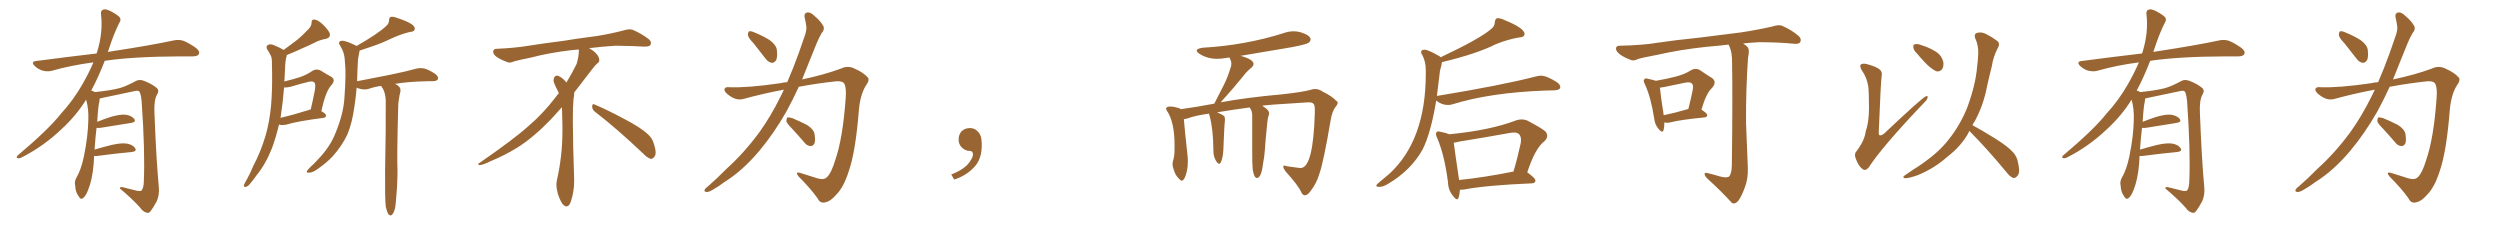 <svg xmlns="http://www.w3.org/2000/svg" xmlns:xlink="http://www.w3.org/1999/xlink" width="1650" height="150"><path fill="#996633" padding="10" d="M62.11 102.98L62.11 102.98L62.11 102.98Q61.96 105.32 61.82 108.11L61.82 108.11Q60.94 118.65 58.15 125.39L58.15 125.39Q56.40 129.93 54.49 130.96L54.49 130.96Q53.03 131.84 52.00 129.64L52.00 129.64Q49.80 126.86 49.66 122.75L49.66 122.75Q48.93 119.97 50.39 117.33L50.39 117.33Q53.47 112.21 55.37 103.27L55.37 103.27Q58.15 89.65 58.30 78.96L58.30 78.96Q58.59 71.92 56.84 65.77L56.84 65.77Q50.24 76.46 40.43 85.40L40.43 85.40Q28.56 96.68 14.36 103.86L14.36 103.86Q12.74 104.74 11.43 104.30L11.43 104.30Q10.55 104.00 11.57 102.69L11.57 102.69Q32.08 85.40 40.14 75.15L40.14 75.15Q48.34 66.21 54.20 55.96L54.20 55.96Q58.59 48.34 61.67 41.16L61.67 41.16Q47.02 43.07 34.13 46.73L34.13 46.73Q31.49 47.46 27.98 46.58L27.98 46.58Q25.20 45.70 22.85 43.51L22.85 43.51Q20.21 40.72 23.73 40.28L23.73 40.28Q44.82 37.50 63.72 35.30L63.72 35.30Q63.87 34.72 64.01 34.57L64.01 34.57Q68.12 21.53 66.65 9.23L66.65 9.23Q66.36 6.88 68.26 6.30L68.26 6.30Q69.73 5.71 73.24 7.47L73.24 7.47Q78.08 10.11 79.10 11.57L79.10 11.57Q79.98 13.18 78.96 14.65L78.96 14.65Q75.88 20.80 73.54 27.39L73.54 27.39Q72.22 31.05 71.19 34.28L71.19 34.28Q72.51 33.98 73.83 33.84L73.83 33.84Q99.76 29.88 114.70 26.66L114.70 26.66Q118.07 25.93 121.14 26.95L121.14 26.95Q124.80 28.42 129.35 31.64L129.35 31.64Q132.13 33.84 131.25 35.74L131.25 35.74Q130.37 37.21 127.15 37.21L127.15 37.21Q123.34 37.21 118.95 37.21L118.95 37.21Q87.74 37.35 69.14 40.14L69.14 40.14Q64.75 51.42 60.21 59.77L60.21 59.77Q61.23 59.91 62.55 60.79L62.55 60.79Q73.54 59.62 78.96 58.15L78.96 58.15Q83.20 56.98 89.94 53.32L89.94 53.32Q92.14 52.29 94.92 53.32L94.92 53.32Q100.34 55.37 103.56 58.15L103.56 58.15Q105.32 59.77 103.56 62.55L103.56 62.55Q101.51 66.36 101.95 74.85L101.95 74.85Q103.13 105.62 104.88 124.22L104.88 124.22Q105.18 128.91 103.42 132.86L103.42 132.86Q101.07 137.26 99.32 139.45L99.32 139.45Q98.14 140.92 96.68 140.33L96.68 140.33Q94.34 139.75 92.43 136.96L92.43 136.96Q87.60 131.54 79.10 124.37L79.10 124.37Q79.10 122.90 81.88 123.78L81.88 123.78Q85.99 124.80 90.09 125.83L90.09 125.83Q93.02 126.42 93.60 125.54L93.60 125.54Q94.78 123.93 94.92 119.97L94.92 119.97Q95.80 99.76 93.46 66.65L93.46 66.65Q93.16 63.13 92.29 60.94L92.29 60.94Q91.55 59.33 88.48 60.21L88.48 60.21Q78.52 62.26 68.26 64.45L68.26 64.45Q66.80 64.89 65.77 65.04L65.77 65.04Q65.77 65.77 65.63 66.80L65.63 66.80Q64.75 70.17 64.16 80.42L64.16 80.42Q68.41 78.66 72.95 77.20L72.95 77.20Q79.39 75.29 83.06 75.73L83.06 75.73Q86.87 76.32 88.62 78.52L88.62 78.52Q90.09 80.57 86.43 81.15L86.43 81.15Q77.78 82.47 66.21 84.38L66.21 84.38Q64.60 84.52 63.72 84.38L63.72 84.38Q62.99 90.38 62.40 98.73L62.40 98.73Q67.82 97.12 73.68 95.65L73.68 95.65Q80.13 94.19 83.79 94.78L83.79 94.78Q87.74 95.51 89.21 97.85L89.21 97.85Q90.53 99.90 86.87 100.34L86.87 100.34Q77.05 101.22 63.72 102.98L63.72 102.98Q62.70 102.98 62.11 102.98ZM184.13 82.18L184.13 82.18Q182.23 90.38 179.59 97.56L179.59 97.56Q175.34 108.40 169.19 115.87L169.19 115.87Q167.43 118.36 165.53 120.70L165.53 120.70Q163.62 123.19 162.16 123.34L162.16 123.34Q160.84 123.63 160.99 122.17L160.99 122.17Q161.28 121.29 161.87 120.26L161.87 120.26Q164.79 115.28 167.14 109.57L167.14 109.57Q172.27 99.90 175.49 88.77L175.49 88.77Q177.83 80.42 178.86 70.17L178.86 70.17Q179.74 60.06 179.59 48.63L179.59 48.63Q179.44 43.95 179.44 39.99L179.44 39.99Q179.30 37.21 178.27 35.89L178.27 35.89Q177.39 33.98 176.37 32.67L176.37 32.67Q175.20 30.62 176.95 29.59L176.95 29.59Q178.86 28.71 181.64 30.18L181.64 30.18Q184.86 31.49 187.21 32.96L187.21 32.96Q190.87 30.18 194.53 27.54L194.53 27.54Q198.63 24.46 202.73 20.07L202.73 20.07Q205.52 17.72 205.66 14.94L205.66 14.94Q205.52 12.74 207.42 12.89L207.42 12.89Q209.33 12.89 212.55 15.67L212.55 15.67Q216.06 18.90 217.53 21.68L217.53 21.68Q218.55 24.76 215.04 25.63L215.04 25.63Q210.94 26.37 207.71 28.13L207.71 28.13Q203.61 30.18 199.07 32.08L199.07 32.08Q195.12 33.98 189.26 36.33L189.26 36.33Q189.26 37.21 188.82 38.23L188.82 38.23Q188.38 40.72 188.23 43.07L188.23 43.07Q187.94 47.31 187.79 52.15L187.79 52.15Q187.65 52.88 187.65 53.76L187.65 53.76Q193.80 52.29 198.19 50.83L198.19 50.83Q203.03 49.07 206.25 46.73L206.25 46.73Q208.89 45.12 211.67 46.58L211.67 46.58Q215.63 49.07 218.41 50.54L218.41 50.54Q221.92 52.59 218.70 56.25L218.70 56.25Q214.89 60.21 212.11 73.39L212.11 73.39Q215.19 75.15 215.19 76.17L215.19 76.17Q215.04 77.64 213.57 77.78L213.57 77.78Q196.29 79.98 188.67 82.32L188.67 82.32Q186.62 82.62 185.16 82.47L185.16 82.47Q184.72 82.32 184.13 82.18ZM203.61 72.66L203.61 72.66Q204.20 72.36 205.08 72.22L205.08 72.22Q206.54 66.06 207.57 60.79L207.57 60.79Q208.59 55.66 207.57 54.64L207.57 54.64Q206.69 53.17 203.47 54.05L203.47 54.05Q198.49 55.22 192.77 56.98L192.77 56.98Q189.70 57.86 187.50 57.71L187.50 57.71Q186.77 67.09 185.30 76.76L185.30 76.76Q185.16 77.20 185.01 77.78L185.01 77.78Q193.36 75.88 203.61 72.66ZM254.59 136.38L254.59 136.38L254.59 136.38Q254.00 130.37 254.15 112.65L254.15 112.65Q254.74 84.23 254.59 66.06L254.59 66.06Q254.30 61.52 252.83 58.74L252.83 58.74Q252.10 57.71 251.51 56.69L251.51 56.69Q246.68 57.42 243.02 58.74L243.02 58.74Q240.82 59.33 238.04 58.74L238.04 58.74Q236.72 58.45 235.40 57.86L235.40 57.86Q234.81 64.75 233.94 70.17L233.94 70.17Q232.47 81.15 229.25 88.77L229.25 88.77Q225.73 96.24 219.87 102.83L219.87 102.83Q215.92 107.23 209.33 111.77L209.33 111.77Q206.25 113.96 203.91 113.96L203.91 113.96Q202.29 114.11 202.44 113.09L202.44 113.09Q203.03 112.06 204.93 110.16L204.93 110.16Q207.42 107.96 209.77 105.32L209.77 105.32Q217.82 96.97 221.34 88.04L221.34 88.04Q226.76 75 227.34 64.31L227.34 64.31Q228.52 48.34 227.64 40.72L227.64 40.72Q227.49 34.86 224.85 30.76L224.85 30.76Q222.51 27.54 225.29 26.95L225.29 26.95Q227.64 26.51 234.81 30.03L234.81 30.03Q235.25 30.18 235.40 30.32L235.40 30.32Q242.29 26.37 247.12 23.14L247.12 23.14Q252.54 19.48 254.88 17.14L254.88 17.14Q256.79 15.53 256.79 13.33L256.79 13.33Q256.79 11.72 257.81 11.13L257.81 11.13Q259.86 10.84 262.21 11.87L262.21 11.87Q269.09 14.06 272.31 16.41L272.31 16.41Q274.22 18.16 273.63 19.63L273.63 19.63Q273.19 20.95 270.56 21.09L270.56 21.09Q264.84 22.41 258.11 25.49L258.11 25.49Q252.25 28.42 244.34 31.05L244.34 31.05Q240.09 32.37 237.30 33.40L237.30 33.40Q237.30 33.84 237.16 34.42L237.16 34.42Q236.87 36.33 236.28 39.11L236.28 39.11Q235.84 46.88 235.69 53.61L235.69 53.61Q246.83 51.42 256.64 49.51L256.64 49.51Q268.21 47.17 274.95 45.26L274.95 45.26Q277.59 44.68 280.22 45.26L280.22 45.26Q283.30 46.14 287.26 48.78L287.26 48.78Q289.60 50.54 289.01 52.29L289.01 52.29Q288.43 53.47 285.64 53.61L285.64 53.61Q283.74 53.61 281.84 53.61L281.84 53.61Q268.95 53.91 260.60 55.37L260.60 55.37Q261.62 55.66 262.65 56.54L262.65 56.54Q264.70 57.86 264.26 60.50L264.26 60.50Q263.67 62.70 263.23 65.77L263.23 65.77Q262.79 67.82 262.79 71.34L262.79 71.34Q261.91 103.86 262.35 112.35L262.35 112.35Q262.35 122.17 261.33 132.28L261.33 132.28Q261.04 137.11 260.16 139.31L260.16 139.31Q259.28 141.50 258.25 142.09L258.25 142.09Q257.23 142.38 256.35 141.36L256.35 141.36Q255.47 140.04 254.59 136.38ZM392.58 73.68L392.58 73.68Q390.82 72.36 390.82 70.17L390.82 70.17Q390.97 68.70 391.70 68.70L391.70 68.70Q391.99 68.70 392.43 68.99L392.43 68.99Q399.32 71.78 411.77 78.37L411.77 78.37Q423.05 84.23 427.59 88.62L427.59 88.62Q430.37 90.97 431.40 94.48L431.40 94.48Q432.71 98.29 432.71 100.63L432.71 100.63Q432.71 102.39 431.98 103.27L431.98 103.27Q430.96 104.88 429.49 104.88L429.49 104.88Q427.15 104.15 424.51 101.37L424.51 101.37Q407.08 84.81 392.58 73.68ZM382.03 33.54L382.03 33.54L382.03 32.67Q379.25 32.96 377.05 33.11L377.05 33.11Q362.26 34.86 350.68 37.94L350.68 37.94Q341.46 39.84 339.55 40.43L339.55 40.43Q337.65 41.31 336.33 41.31L336.33 41.31Q335.74 41.31 335.30 41.16L335.30 41.16Q330.76 39.55 328.13 37.79L328.13 37.79Q325.49 36.04 325.49 34.13L325.49 34.13L325.49 33.98Q325.63 32.37 327.54 32.23L327.54 32.23Q340.43 31.64 348.93 30.18L348.93 30.18Q356.84 28.86 371.92 26.95L371.92 26.95Q379.54 25.63 394.19 23.73L394.19 23.73Q403.13 22.27 411.62 20.07L411.62 20.07Q413.82 19.34 415.43 19.34L415.43 19.34Q416.60 19.34 417.48 19.63L417.48 19.63Q423.93 22.41 428.47 26.07L428.47 26.07Q429.64 27.25 429.64 28.42L429.64 28.42Q429.64 29.00 429.20 29.74L429.20 29.74Q428.61 30.76 425.68 30.76L425.68 30.76L424.95 30.76Q418.21 30.32 406.20 30.18L406.20 30.18Q397.27 30.76 390.09 31.64L390.09 31.64Q389.21 31.79 388.77 31.93L388.77 31.93Q391.41 33.11 393.60 35.45L393.60 35.45Q395.36 37.50 395.51 39.26L395.51 39.26L395.51 39.84Q395.51 41.02 394.34 41.75L394.34 41.75Q393.02 42.77 390.67 45.85L390.67 45.85Q384.23 54.35 378.96 61.08L378.96 61.08L378.96 61.82Q378.96 63.28 378.52 65.33L378.52 65.33Q378.08 69.43 378.08 79.25L378.08 79.25Q378.08 93.46 378.96 119.24L378.96 119.24Q378.96 126.71 376.61 133.45L376.61 133.45Q375.59 136.23 373.83 136.23L373.83 136.23Q372.95 136.23 371.78 135.21L371.78 135.21Q370.02 133.45 368.12 127.73L368.12 127.73Q367.24 124.37 367.24 121.88L367.24 121.88Q367.24 120.26 367.53 119.09L367.53 119.09Q371.19 102.83 371.19 87.01L371.19 87.01L371.19 82.62Q371.04 76.61 370.90 70.75L370.90 70.75Q366.80 75.29 363.57 78.81L363.57 78.81Q352.15 90.67 341.46 97.41L341.46 97.41Q332.81 102.69 323.88 106.35L323.88 106.35Q318.60 108.98 316.41 108.98L316.41 108.98Q315.53 108.54 315.53 108.25L315.53 108.25Q315.53 107.96 316.26 107.67L316.26 107.67Q339.40 91.70 348.78 83.20L348.78 83.20Q358.45 75 366.94 63.87L366.94 63.87Q367.82 62.55 368.85 61.52L368.85 61.52Q368.41 60.35 367.82 59.33L367.82 59.33Q366.65 57.28 365.63 54.49L365.63 54.49Q365.33 53.76 365.33 53.03L365.33 53.03Q365.33 52.00 365.92 50.83L365.92 50.83Q366.50 49.95 367.82 49.95L367.82 49.95L368.26 49.95Q371.19 51.27 373.10 53.61L373.10 53.61Q373.39 53.91 373.83 54.49L373.83 54.49Q377.34 48.78 380.57 42.19L380.57 42.19Q382.03 37.21 382.03 33.54ZM497.46 28.71L497.46 28.71Q493.80 24.90 493.65 23.14L493.65 23.14Q493.65 21.09 494.53 20.65L494.53 20.65Q495.56 20.36 497.90 21.39L497.90 21.39Q503.32 23.58 507.86 26.37L507.86 26.37Q512.26 29.59 512.70 32.81L512.70 32.81Q513.28 37.50 512.26 39.70L512.26 39.70Q510.94 41.60 509.47 41.46L509.47 41.46Q507.13 41.16 505.37 38.82L505.37 38.82Q501.12 33.25 497.46 28.71ZM519.58 54.20L519.58 54.20Q523.68 44.82 527.34 34.57L527.34 34.57Q529.54 28.13 531.45 22.71L531.45 22.71Q532.62 18.90 532.03 16.55L532.03 16.55Q531.59 13.48 531.01 11.28L531.01 11.28Q530.57 8.79 532.76 8.20L532.76 8.20Q534.96 7.91 537.60 10.55L537.60 10.55Q541.85 14.06 543.60 17.58L543.60 17.58Q544.19 19.92 542.29 21.83L542.29 21.83Q540.53 24.90 539.06 28.42L539.06 28.42Q536.72 34.13 534.08 40.72L534.08 40.72Q531.74 46.58 529.39 52.44L529.39 52.44Q543.90 49.37 555.03 45.26L555.03 45.26Q559.57 43.07 563.96 45.26L563.96 45.26Q569.97 47.90 572.75 51.12L572.75 51.12Q574.22 52.88 571.44 56.54L571.44 56.54Q567.77 62.55 566.89 72.36L566.89 72.36Q564.70 100.20 560.16 113.09L560.16 113.09Q556.79 123.63 551.95 128.47L551.95 128.47Q548.14 132.86 544.92 133.45L544.92 133.45Q541.41 134.62 539.65 130.96L539.65 130.96Q535.11 124.51 527.05 116.46L527.05 116.46Q524.41 113.09 528.08 114.11L528.08 114.11Q533.64 115.87 539.79 117.77L539.79 117.77Q544.04 118.95 545.95 116.75L545.95 116.75Q548.73 114.11 551.37 105.32L551.37 105.32Q556.20 91.41 558.11 65.33L558.11 65.33Q558.69 58.30 557.37 55.52L557.37 55.52Q556.49 53.47 552.39 53.61L552.39 53.61Q539.65 54.93 527.20 57.28L527.20 57.28Q523.39 65.63 518.99 73.68L518.99 73.68Q510.79 88.04 501.12 99.61L501.12 99.61Q489.99 112.79 477.98 120.26L477.98 120.26Q474.76 122.75 470.65 125.10L470.65 125.10Q467.87 126.86 466.11 126.71L466.11 126.71Q464.36 126.42 465.23 124.95L465.23 124.95Q465.82 123.93 466.85 123.34L466.85 123.34Q473.29 117.77 479.44 111.47L479.44 111.47Q491.16 100.93 501.27 87.16L501.27 87.16Q508.74 76.76 515.33 63.43L515.33 63.43Q516.36 61.08 517.38 59.18L517.38 59.18Q503.91 61.67 490.58 65.33L490.58 65.33Q486.18 66.50 481.64 63.28L481.64 63.28Q477.98 60.79 478.13 59.03L478.13 59.03Q478.42 57.13 481.64 57.57L481.64 57.57Q493.65 58.01 514.89 54.93L514.89 54.93Q517.24 54.35 519.58 54.20ZM522.66 84.81L522.66 84.81L522.66 84.81Q519.14 81.30 518.99 79.83L518.99 79.83Q519.14 77.93 519.73 77.49L519.73 77.49Q520.61 77.34 522.80 77.93L522.80 77.93Q528.08 80.13 532.62 82.47L532.62 82.47Q537.01 85.25 537.60 88.48L537.60 88.48Q538.33 92.87 537.45 94.78L537.45 94.78Q536.43 96.53 534.96 96.39L534.96 96.39Q532.62 96.24 531.15 94.34L531.15 94.34Q526.76 89.21 522.66 84.81ZM647.75 91.99L647.75 91.99L647.75 91.99Q648.93 103.27 643.65 109.57L643.65 109.57Q638.09 115.87 629.74 118.51L629.74 118.51L627.83 115.14Q636.47 111.77 639.70 107.23L639.70 107.23Q642.19 103.86 642.19 101.95L642.19 101.95Q642.04 99.61 640.14 99.61L640.14 99.61Q637.06 99.61 634.72 97.27L634.72 97.27Q632.67 95.21 632.67 91.99L632.67 91.99Q632.81 88.48 634.72 86.57L634.72 86.57Q636.91 84.52 640.14 84.52L640.14 84.52Q642.92 84.52 644.82 86.28L644.82 86.28Q647.31 88.33 647.75 91.99ZM861.33 128.91L861.33 128.91L861.18 128.91Q859.86 128.91 858.84 126.86L858.84 126.86Q856.93 122.46 848.44 113.09L848.44 113.09Q846.97 111.04 846.97 110.01L846.97 110.01Q846.97 109.28 847.71 109.28L847.71 109.28Q848.29 109.28 849.32 109.72L849.32 109.72L856.79 110.74L858.40 110.89Q866.75 110.89 867.77 74.41L867.77 74.41L867.77 72.51Q867.77 69.43 867.04 68.70L867.04 68.70Q866.31 67.53 863.96 67.53L863.96 67.53L863.53 67.53Q833.64 69.29 833.06 69.87L833.06 69.87Q837.60 72.36 837.60 74.85L837.60 74.85L837.45 75.88Q836.72 77.49 836.43 80.71L836.43 80.71Q834.96 95.36 834.81 99.02L834.81 99.02Q834.52 103.42 833.64 107.81L833.64 107.81Q832.47 117.48 829.54 117.48L829.54 117.48Q827.64 117.48 826.76 111.62L826.76 111.62Q826.46 108.54 826.46 99.61L826.46 99.61L826.46 76.03Q826.46 73.24 824.85 71.04L824.85 71.04L824.85 70.90Q814.89 72.22 803.32 74.12L803.32 74.12Q806.69 75.59 808.01 76.61L808.01 76.61Q808.45 77.49 808.45 78.81L808.45 78.81L808.45 79.54Q808.01 82.76 807.42 98.73L807.42 98.73Q807.13 104.59 805.66 107.23L805.66 107.23Q805.22 108.11 804.64 108.11L804.64 108.11Q803.61 108.11 802.22 105.54Q800.83 102.98 800.83 99.32L800.83 99.32L800.83 98.58Q800.68 84.96 798.34 76.46L798.34 76.46L797.90 75Q789.40 76.17 784.42 77.93L784.42 77.93Q782.81 78.52 781.35 78.66L781.35 78.66Q781.79 84.67 783.69 101.81L783.69 101.81Q783.98 104.44 783.98 106.64L783.98 106.64Q783.98 110.01 783.40 112.65L783.40 112.65Q781.93 119.24 779.88 119.24L779.88 119.24Q779.15 119.24 778.27 118.07L778.27 118.07Q775.63 115.72 774.61 111.77L774.61 111.77Q773.88 110.16 773.88 108.40L773.88 108.40Q773.88 107.37 774.17 106.20L774.17 106.20Q775.20 103.27 775.20 98.58L775.20 98.58L775.20 95.80Q775.20 80.27 770.07 72.95L770.07 72.95Q769.63 72.36 769.63 71.78L769.63 71.78Q769.63 70.31 772.41 70.31L772.41 70.31Q774.76 70.31 777.98 71.34L777.98 71.34Q778.71 71.48 779.30 72.07L779.30 72.07Q789.84 70.61 801.42 68.41L801.42 68.41L807.86 55.81Q810.21 51.12 811.96 45.41L811.96 45.41Q812.70 43.65 812.70 42.04L812.70 42.04Q812.70 40.58 812.11 39.48Q811.52 38.38 811.52 37.94L811.52 37.94L809.33 38.23Q806.25 38.82 803.32 38.82L803.32 38.82Q796.88 38.82 791.75 35.60L791.75 35.60Q789.84 34.28 789.84 33.40L789.84 33.40Q789.84 32.08 793.80 31.49L793.80 31.49Q821.92 29.88 847.27 21.83L847.27 21.83Q850.49 20.65 853.86 20.65L853.86 20.65Q856.05 20.65 858.25 21.24L858.25 21.24Q864.99 23.29 864.99 26.07L864.99 26.07Q864.99 27.10 863.67 28.20Q862.35 29.30 852.25 31.20L852.25 31.20L818.41 36.91L818.99 36.91Q827.34 39.26 827.34 42.19L827.34 42.19Q827.34 43.51 825.73 44.82L825.73 44.82Q822.51 47.46 820.17 50.68L820.17 50.68Q814.89 57.28 805.66 67.53L805.66 67.53Q821.92 64.45 846.09 62.26L846.09 62.26Q859.57 60.79 864.84 59.33L864.84 59.33Q866.46 58.74 867.92 58.74L867.92 58.74Q870.56 58.74 873.05 60.50L873.05 60.50Q879.49 63.72 881.84 66.50L881.84 66.50Q882.86 66.94 882.86 67.82L882.86 67.82Q882.86 68.99 881.10 71.04L881.10 71.04Q879.20 73.83 878.32 78.81L878.32 78.81Q873.49 107.37 870.70 114.99L870.70 114.99Q868.95 120.85 865.28 125.68L865.28 125.68Q863.23 128.76 861.33 128.91ZM910.25 123.34L910.25 123.34Q908.35 123.34 908.35 122.46L908.35 122.46Q908.35 121.88 911.28 119.46Q914.21 117.04 916.99 114.70L916.99 114.70Q941.02 92.58 941.02 48.63L941.02 48.63L941.02 46.29Q941.02 41.02 938.96 36.77L938.96 36.77Q937.94 35.30 937.94 34.42L937.94 34.42Q937.94 32.81 940.14 32.81L940.14 32.81Q942.63 32.81 949.66 36.91L949.66 36.91Q950.39 37.21 950.83 37.79L950.83 37.79Q976.90 25.49 984.08 19.19L984.08 19.19Q986.57 17.29 986.57 14.65L986.57 14.65Q986.72 12.60 988.04 12.01L988.04 12.01L988.48 12.01Q990.67 12.01 993.16 13.33L993.16 13.33Q1006.20 18.60 1006.20 22.41L1006.20 22.41Q1006.20 24.61 1002.39 24.76L1002.39 24.76Q995.36 25.93 987.30 29.15L987.30 29.15Q974.85 35.45 951.71 41.02L951.71 41.02Q951.71 41.89 950.39 46.73L950.39 46.73Q949.37 55.81 948.34 63.43L948.34 63.43Q948.34 63.28 948.63 63.28L948.63 63.28Q991.41 56.25 1013.96 50.39L1013.96 50.39Q1015.58 49.95 1017.04 49.95L1017.04 49.95Q1020.85 49.95 1027.73 54.35L1027.73 54.35Q1029.79 55.96 1029.79 57.42L1029.79 57.42Q1029.79 59.47 1025.98 59.62L1025.98 59.62Q1023.19 59.77 1019.97 59.77L1019.97 59.77Q983.64 61.08 958.59 68.85L958.59 68.85Q957.28 69.29 955.66 69.29L955.66 69.29Q951.42 69.29 947.90 66.36L947.90 66.36Q944.38 87.74 938.96 98.58L938.96 98.58Q931.20 112.50 915.97 121.44L915.97 121.44Q912.89 123.34 910.25 123.34ZM961.67 131.54L961.67 131.54Q960.64 131.54 959.03 129.35L959.03 129.35Q955.81 125.54 955.66 120.12L955.66 120.12Q953.32 102.10 948.49 90.97L948.49 90.97Q947.75 89.50 947.75 88.48L947.75 88.48Q947.75 86.72 949.51 86.72L949.51 86.72L950.83 87.01Q954.64 87.74 956.54 88.62L956.54 88.62Q983.64 85.99 1000.78 79.39L1000.78 79.39Q1002.69 78.81 1004.30 78.81L1004.30 78.81Q1006.20 78.81 1007.96 79.54L1007.96 79.54Q1017.19 84.38 1019.97 86.72L1019.97 86.72Q1021.14 88.18 1021.14 89.65L1021.14 89.65Q1021.14 91.41 1019.38 93.16L1019.38 93.16Q1013.23 97.71 1007.96 113.82L1007.96 113.82L1008.11 113.82Q1013.38 117.63 1013.38 119.09L1013.38 119.09Q1013.38 120.85 1011.18 121.00L1011.18 121.00Q980.42 122.31 966.21 125.10L966.21 125.10L963.57 125.24Q962.99 131.54 961.67 131.54ZM962.99 118.65L962.99 118.80Q978.96 117.19 998.88 113.23L998.88 113.23Q1001.51 104.59 1003.71 94.34L1003.71 94.34L1003.86 92.58Q1003.86 87.45 999.32 87.45L999.32 87.45Q998.14 87.45 996.53 87.74L996.53 87.74Q980.27 90.67 962.99 93.46L962.99 93.46Q960.94 94.04 959.47 94.19L959.47 94.19Q960.21 100.05 962.99 118.65L962.99 118.65ZM1098.49 80.71L1098.49 80.71Q1098.49 84.08 1097.90 85.99L1097.90 85.99Q1097.17 88.18 1094.53 84.96L1094.53 84.96Q1092.19 82.18 1091.75 78.08L1091.75 78.08Q1089.55 64.01 1085.60 55.52L1085.60 55.52Q1084.28 53.17 1085.30 52.29L1085.30 52.29Q1085.74 51.42 1087.65 52.00L1087.65 52.00Q1091.02 52.73 1092.92 53.32L1092.92 53.32Q1100.54 52.00 1105.96 50.54L1105.96 50.54Q1111.82 49.07 1115.92 46.44L1115.92 46.44Q1119.14 44.53 1122.22 46.44L1122.22 46.44Q1126.61 49.51 1129.83 51.42L1129.83 51.42Q1133.50 54.05 1129.83 58.15L1129.83 58.15Q1126.17 61.38 1122.95 72.36L1122.95 72.36Q1126.76 74.85 1126.76 75.88L1126.76 75.88Q1126.76 77.34 1125 77.49L1125 77.49Q1109.62 78.96 1102.59 80.71L1102.59 80.71Q1100.39 81.30 1098.93 80.86L1098.93 80.86Q1098.63 80.71 1098.49 80.71ZM1098.05 76.03L1098.05 76.03Q1105.37 74.56 1114.31 71.92L1114.31 71.92Q1115.77 66.21 1116.80 61.23L1116.80 61.23Q1117.97 56.40 1116.94 55.52L1116.94 55.52Q1115.92 53.76 1111.82 54.64L1111.82 54.64Q1105.66 55.96 1098.49 57.42L1098.49 57.42Q1096.88 57.71 1095.56 57.86L1095.56 57.86Q1095.85 61.96 1098.05 76.03ZM1134.67 116.31L1134.67 116.31L1134.67 116.31Q1139.21 117.63 1141.11 116.60L1141.11 116.60Q1142.87 114.70 1143.02 109.28L1143.02 109.28Q1143.60 61.96 1143.16 41.60L1143.16 41.60Q1143.31 34.72 1141.41 30.62L1141.41 30.62Q1140.97 29.88 1140.82 29.44L1140.82 29.44Q1133.35 30.32 1126.17 30.91L1126.17 30.91Q1108.59 32.81 1094.53 36.04L1094.53 36.04Q1083.69 38.09 1081.05 38.96L1081.05 38.96Q1078.42 40.28 1076.66 39.70L1076.66 39.70Q1071.97 37.94 1069.34 36.04L1069.34 36.04Q1066.41 33.84 1066.55 31.93L1066.55 31.93Q1066.70 30.18 1068.90 30.18L1068.90 30.18Q1084.28 29.88 1094.53 28.13L1094.53 28.13Q1104.05 26.66 1122.22 24.76L1122.22 24.76Q1131.30 23.58 1149.02 21.39L1149.02 21.39Q1159.72 19.78 1169.97 17.43L1169.97 17.43Q1173.93 16.11 1176.12 16.99L1176.12 16.99Q1182.86 19.92 1187.40 24.02L1187.40 24.02Q1189.16 25.93 1188.13 27.83L1188.13 27.83Q1187.26 29.30 1183.59 28.86L1183.59 28.86Q1175.83 27.98 1161.18 27.83L1161.18 27.83Q1155.47 28.13 1150.49 28.71L1150.49 28.71Q1152.83 30.18 1153.71 31.49L1153.71 31.49Q1154.74 33.40 1153.71 37.94L1153.71 37.94Q1152.25 58.89 1152.39 81.30L1152.39 81.30Q1153.13 98.88 1153.56 110.45L1153.56 110.45Q1153.86 118.07 1151.51 123.93L1151.51 123.93Q1149.32 129.93 1147.12 132.71L1147.12 132.71Q1144.78 135.21 1142.87 133.74L1142.87 133.74Q1136.57 126.71 1126.76 117.77L1126.76 117.77Q1125.15 116.16 1125 114.84L1125 114.84Q1125.15 113.67 1127.05 114.26L1127.05 114.26Q1131.45 115.28 1134.67 116.31ZM1232.96 56.54L1232.96 56.54Q1231.93 50.68 1228.86 46.58L1228.86 46.58Q1227.10 43.65 1228.13 42.63L1228.13 42.63Q1229.00 41.75 1231.79 42.19L1231.79 42.19Q1238.82 44.09 1240.72 46.00L1240.72 46.00Q1242.48 47.46 1241.89 50.24L1241.89 50.24Q1241.31 53.91 1239.99 86.87L1239.99 86.87Q1239.84 88.77 1240.43 89.21L1240.43 89.21Q1241.46 89.79 1243.65 88.04L1243.65 88.04Q1268.70 64.31 1271.34 63.43L1271.34 63.43Q1272.36 63.13 1272.22 64.16L1272.22 64.16Q1272.22 65.63 1269.87 67.82L1269.87 67.82Q1242.19 96.83 1233.40 110.45L1233.40 110.45Q1231.20 113.09 1229.30 111.62L1229.30 111.62Q1226.81 109.86 1225.05 105.32L1225.05 105.32Q1223.44 101.66 1225.34 99.76L1225.34 99.76Q1230.76 92.58 1231.35 86.72L1231.35 86.72Q1233.40 81.30 1233.54 71.63L1233.54 71.63Q1233.54 59.77 1232.96 56.54ZM1265.33 35.45L1265.33 35.45Q1262.99 33.25 1262.84 31.35L1262.84 31.35Q1262.55 29.44 1263.57 29.30L1263.57 29.30Q1265.19 28.71 1267.53 29.59L1267.53 29.59Q1269.43 30.32 1271.34 30.91L1271.34 30.91Q1275.73 32.67 1278.96 35.01L1278.96 35.01Q1281.74 37.35 1282.62 41.02L1282.62 41.02Q1282.91 43.65 1281.88 45.56L1281.88 45.56Q1280.27 47.61 1277.93 47.02L1277.93 47.02Q1276.17 46.29 1273.83 44.38L1273.83 44.38Q1270.61 41.75 1265.33 35.45ZM1299.76 86.43L1299.76 86.43L1299.76 86.43Q1299.32 87.16 1299.17 87.74L1299.17 87.74Q1294.34 96.53 1284.96 103.71L1284.96 103.71Q1276.76 111.04 1265.77 115.58L1265.77 115.58Q1259.62 117.77 1257.28 117.63L1257.28 117.63Q1255.08 117.04 1257.42 115.58L1257.42 115.58Q1260.21 113.67 1262.99 111.77L1262.99 111.77Q1266.36 109.72 1268.99 107.81L1268.99 107.81Q1279.69 100.34 1285.84 92.43L1285.84 92.43Q1293.46 83.06 1298.29 71.19L1298.29 71.19Q1303.86 56.25 1304.88 44.24L1304.88 44.24Q1305.47 39.70 1305.62 35.60L1305.62 35.60Q1305.91 30.03 1303.56 25.05L1303.56 25.05Q1302.69 22.27 1305.03 21.68L1305.03 21.68Q1308.40 20.80 1312.06 23.14L1312.06 23.14Q1314.55 24.32 1317.63 26.66L1317.63 26.66Q1320.41 28.27 1318.65 31.49L1318.65 31.49Q1315.58 37.21 1314.55 43.95L1314.55 43.95Q1312.94 50.24 1311.47 56.84L1311.47 56.84Q1309.13 69.43 1303.27 80.13L1303.27 80.13Q1302.39 81.30 1301.81 82.62L1301.81 82.62Q1307.08 85.40 1316.31 91.11L1316.31 91.11Q1325.10 96.53 1328.61 100.49L1328.61 100.49Q1331.25 103.42 1331.84 107.08L1331.84 107.08Q1333.59 114.26 1331.40 116.16L1331.40 116.16Q1330.22 117.63 1328.76 117.48L1328.76 117.48Q1326.27 116.46 1323.93 113.23L1323.93 113.23Q1311.04 97.71 1300.34 87.01L1300.34 87.01Q1299.90 86.57 1299.76 86.43ZM1412.11 102.98L1412.11 102.98L1412.11 102.98Q1411.96 105.32 1411.82 108.11L1411.82 108.11Q1410.94 118.65 1408.15 125.39L1408.15 125.39Q1406.40 129.93 1404.49 130.96L1404.49 130.96Q1403.03 131.84 1402.00 129.64L1402.00 129.64Q1399.80 126.86 1399.66 122.75L1399.66 122.75Q1398.93 119.97 1400.39 117.33L1400.39 117.33Q1403.47 112.21 1405.37 103.27L1405.37 103.27Q1408.15 89.65 1408.30 78.96L1408.30 78.96Q1408.59 71.92 1406.84 65.77L1406.84 65.77Q1400.24 76.46 1390.43 85.40L1390.43 85.40Q1378.56 96.68 1364.36 103.86L1364.36 103.86Q1362.74 104.74 1361.43 104.30L1361.43 104.30Q1360.55 104.00 1361.57 102.69L1361.57 102.69Q1382.08 85.40 1390.14 75.15L1390.14 75.15Q1398.34 66.21 1404.20 55.96L1404.20 55.96Q1408.59 48.34 1411.67 41.16L1411.67 41.16Q1397.02 43.07 1384.13 46.73L1384.13 46.73Q1381.49 47.46 1377.98 46.58L1377.98 46.58Q1375.20 45.70 1372.85 43.51L1372.85 43.51Q1370.21 40.72 1373.73 40.28L1373.73 40.28Q1394.82 37.50 1413.72 35.30L1413.72 35.30Q1413.87 34.72 1414.01 34.57L1414.01 34.57Q1418.12 21.53 1416.65 9.23L1416.65 9.23Q1416.36 6.88 1418.26 6.30L1418.26 6.30Q1419.73 5.71 1423.24 7.47L1423.24 7.47Q1428.08 10.11 1429.10 11.57L1429.10 11.57Q1429.98 13.18 1428.96 14.65L1428.96 14.65Q1425.88 20.80 1423.54 27.39L1423.54 27.39Q1422.22 31.05 1421.19 34.28L1421.19 34.28Q1422.51 33.98 1423.83 33.84L1423.83 33.84Q1449.76 29.88 1464.70 26.66L1464.70 26.66Q1468.07 25.93 1471.14 26.95L1471.14 26.95Q1474.80 28.42 1479.35 31.64L1479.35 31.64Q1482.13 33.84 1481.25 35.74L1481.25 35.74Q1480.37 37.21 1477.15 37.21L1477.15 37.21Q1473.34 37.21 1468.95 37.21L1468.95 37.21Q1437.74 37.35 1419.14 40.14L1419.14 40.14Q1414.75 51.42 1410.21 59.77L1410.21 59.77Q1411.23 59.91 1412.55 60.79L1412.55 60.79Q1423.54 59.62 1428.96 58.15L1428.96 58.15Q1433.20 56.98 1439.94 53.32L1439.94 53.32Q1442.14 52.29 1444.92 53.32L1444.92 53.32Q1450.34 55.37 1453.56 58.15L1453.56 58.15Q1455.32 59.77 1453.56 62.55L1453.56 62.55Q1451.51 66.36 1451.95 74.85L1451.95 74.85Q1453.13 105.62 1454.88 124.22L1454.88 124.22Q1455.18 128.91 1453.42 132.86L1453.42 132.86Q1451.07 137.26 1449.32 139.45L1449.32 139.45Q1448.14 140.92 1446.68 140.33L1446.68 140.33Q1444.34 139.75 1442.43 136.96L1442.43 136.96Q1437.60 131.54 1429.10 124.37L1429.10 124.37Q1429.10 122.90 1431.88 123.78L1431.88 123.78Q1435.99 124.80 1440.09 125.83L1440.09 125.83Q1443.02 126.42 1443.60 125.54L1443.60 125.54Q1444.78 123.93 1444.92 119.97L1444.92 119.97Q1445.80 99.76 1443.46 66.65L1443.46 66.65Q1443.16 63.13 1442.29 60.94L1442.29 60.94Q1441.55 59.33 1438.48 60.21L1438.48 60.21Q1428.52 62.26 1418.26 64.45L1418.26 64.45Q1416.80 64.89 1415.77 65.04L1415.77 65.04Q1415.77 65.77 1415.63 66.80L1415.63 66.80Q1414.75 70.17 1414.16 80.42L1414.16 80.42Q1418.41 78.66 1422.95 77.20L1422.95 77.20Q1429.39 75.29 1433.06 75.73L1433.06 75.73Q1436.87 76.32 1438.62 78.52L1438.62 78.52Q1440.09 80.57 1436.43 81.15L1436.43 81.15Q1427.78 82.47 1416.21 84.38L1416.21 84.38Q1414.60 84.52 1413.72 84.38L1413.72 84.38Q1412.99 90.38 1412.40 98.73L1412.40 98.73Q1417.82 97.12 1423.68 95.65L1423.68 95.65Q1430.13 94.19 1433.79 94.78L1433.79 94.78Q1437.74 95.51 1439.21 97.85L1439.21 97.85Q1440.53 99.90 1436.87 100.34L1436.87 100.34Q1427.05 101.22 1413.72 102.98L1413.72 102.98Q1412.70 102.98 1412.11 102.98ZM1547.46 28.71L1547.46 28.71Q1543.80 24.90 1543.65 23.14L1543.65 23.14Q1543.65 21.09 1544.53 20.65L1544.53 20.65Q1545.56 20.36 1547.90 21.39L1547.90 21.39Q1553.32 23.58 1557.86 26.37L1557.86 26.37Q1562.26 29.59 1562.70 32.81L1562.70 32.81Q1563.28 37.50 1562.26 39.70L1562.26 39.70Q1560.94 41.60 1559.47 41.46L1559.47 41.46Q1557.13 41.16 1555.37 38.82L1555.37 38.82Q1551.12 33.25 1547.46 28.71ZM1569.58 54.20L1569.58 54.20Q1573.68 44.82 1577.34 34.57L1577.34 34.57Q1579.54 28.13 1581.45 22.71L1581.45 22.71Q1582.62 18.90 1582.03 16.55L1582.03 16.55Q1581.59 13.48 1581.01 11.28L1581.01 11.28Q1580.57 8.79 1582.76 8.20L1582.76 8.20Q1584.96 7.91 1587.60 10.55L1587.60 10.55Q1591.85 14.06 1593.60 17.58L1593.60 17.58Q1594.19 19.92 1592.29 21.83L1592.29 21.83Q1590.53 24.90 1589.06 28.42L1589.06 28.42Q1586.72 34.13 1584.08 40.72L1584.08 40.72Q1581.74 46.58 1579.39 52.44L1579.39 52.44Q1593.90 49.37 1605.03 45.26L1605.03 45.26Q1609.57 43.07 1613.96 45.26L1613.96 45.26Q1619.97 47.90 1622.75 51.12L1622.75 51.12Q1624.22 52.88 1621.44 56.54L1621.44 56.54Q1617.77 62.55 1616.89 72.36L1616.89 72.36Q1614.70 100.20 1610.16 113.09L1610.16 113.09Q1606.79 123.63 1601.95 128.47L1601.95 128.47Q1598.14 132.86 1594.92 133.45L1594.92 133.45Q1591.41 134.62 1589.65 130.96L1589.65 130.96Q1585.11 124.51 1577.05 116.46L1577.05 116.46Q1574.41 113.09 1578.08 114.11L1578.08 114.11Q1583.64 115.87 1589.79 117.77L1589.79 117.77Q1594.04 118.95 1595.95 116.75L1595.95 116.75Q1598.73 114.11 1601.37 105.32L1601.37 105.32Q1606.20 91.41 1608.11 65.33L1608.11 65.33Q1608.69 58.30 1607.37 55.52L1607.37 55.52Q1606.49 53.47 1602.39 53.61L1602.39 53.61Q1589.65 54.93 1577.20 57.28L1577.20 57.28Q1573.39 65.63 1568.99 73.68L1568.99 73.68Q1560.79 88.04 1551.12 99.61L1551.12 99.61Q1539.99 112.79 1527.98 120.26L1527.98 120.26Q1524.76 122.75 1520.65 125.10L1520.65 125.10Q1517.87 126.86 1516.11 126.71L1516.11 126.71Q1514.36 126.42 1515.23 124.95L1515.23 124.95Q1515.82 123.93 1516.85 123.34L1516.85 123.34Q1523.29 117.77 1529.44 111.47L1529.44 111.47Q1541.16 100.93 1551.27 87.16L1551.27 87.16Q1558.74 76.76 1565.33 63.43L1565.33 63.43Q1566.36 61.08 1567.38 59.18L1567.38 59.18Q1553.91 61.67 1540.58 65.33L1540.58 65.33Q1536.18 66.50 1531.64 63.28L1531.64 63.28Q1527.98 60.79 1528.13 59.03L1528.13 59.03Q1528.42 57.13 1531.64 57.57L1531.64 57.57Q1543.65 58.01 1564.89 54.93L1564.89 54.93Q1567.24 54.35 1569.58 54.20ZM1572.66 84.81L1572.66 84.81L1572.66 84.81Q1569.14 81.30 1568.99 79.83L1568.99 79.83Q1569.14 77.93 1569.73 77.49L1569.73 77.49Q1570.61 77.34 1572.80 77.93L1572.80 77.93Q1578.08 80.13 1582.62 82.47L1582.62 82.47Q1587.01 85.25 1587.60 88.48L1587.60 88.48Q1588.33 92.87 1587.45 94.78L1587.45 94.78Q1586.43 96.53 1584.96 96.39L1584.96 96.39Q1582.62 96.24 1581.15 94.34L1581.15 94.34Q1576.76 89.21 1572.66 84.81Z"/></svg>